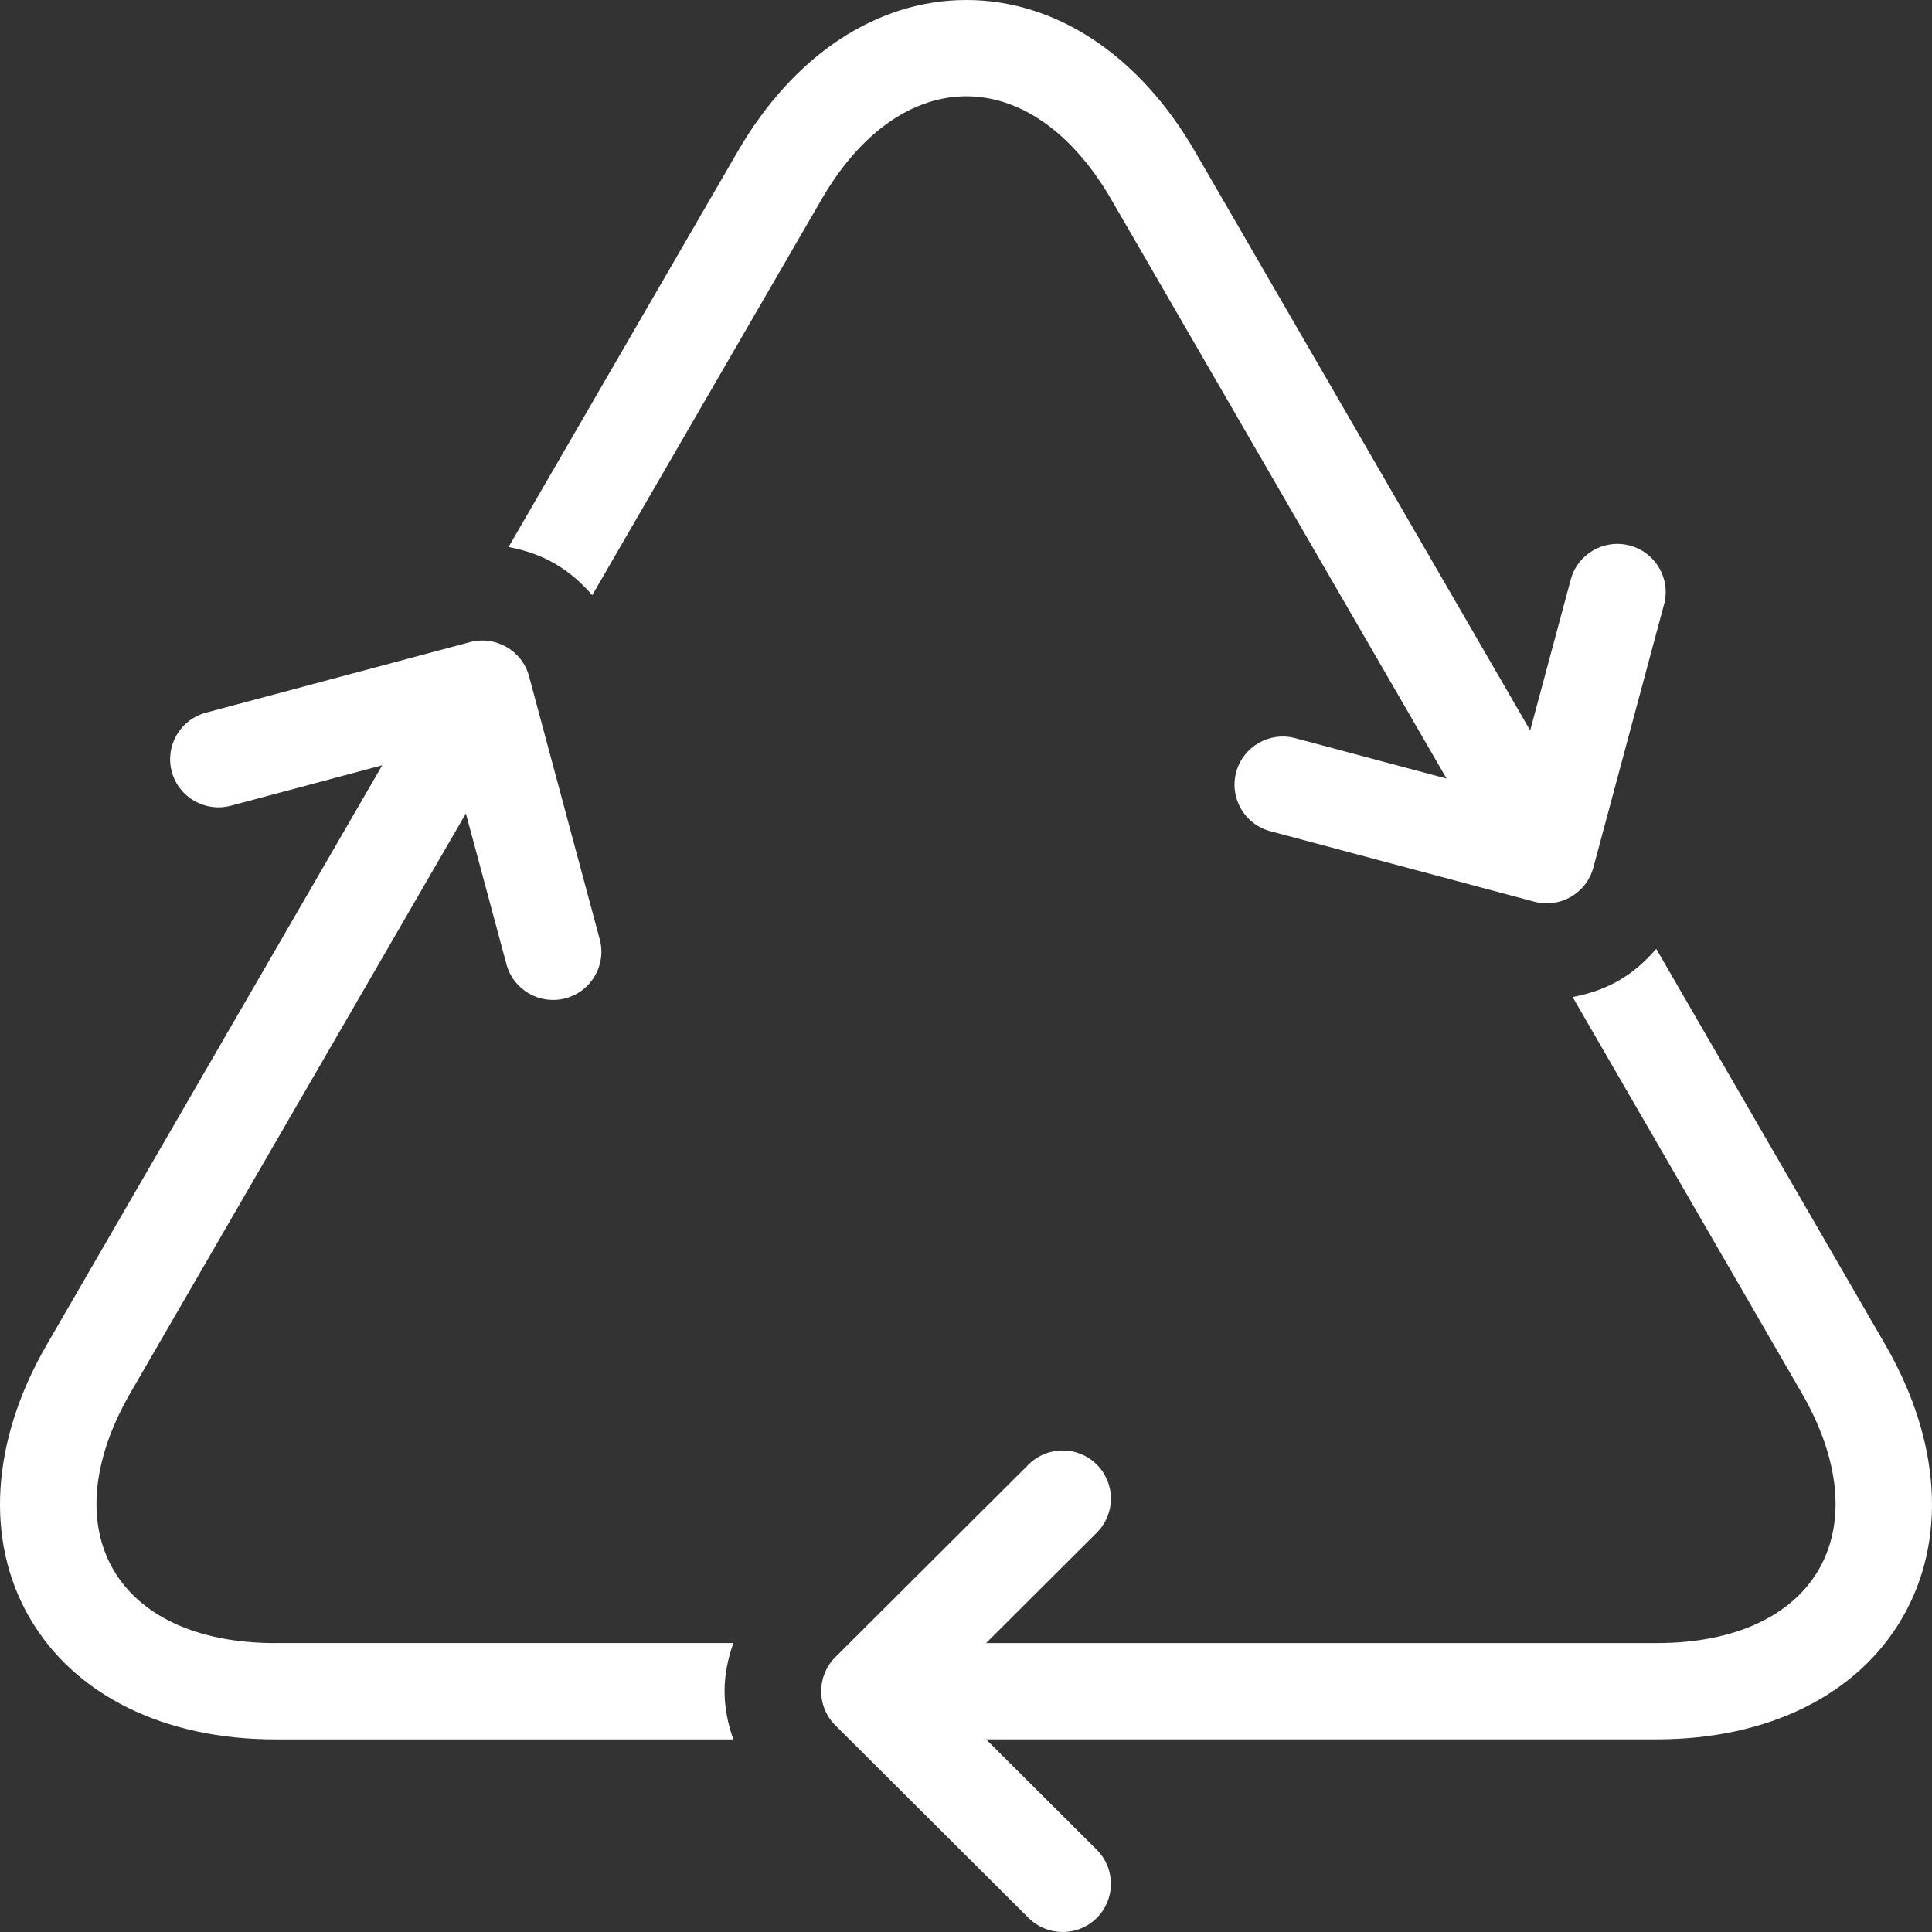 <?xml version="1.0" encoding="utf-8"?>
<!-- Generator: Adobe Illustrator 16.0.0, SVG Export Plug-In . SVG Version: 6.00 Build 0)  -->
<!DOCTYPE svg PUBLIC "-//W3C//DTD SVG 1.1//EN" "http://www.w3.org/Graphics/SVG/1.1/DTD/svg11.dtd">
<svg version="1.1" id="Vrstva_1" xmlns="http://www.w3.org/2000/svg" xmlns:xlink="http://www.w3.org/1999/xlink" x="0px" y="0px"
	 width="110px" height="110px" viewBox="0 0 110 110" enable-background="new 0 0 110 110" xml:space="preserve">
<rect x="0" y="0" width="110" height="110" fill="#333333" stroke="none"/>
<path fill="#FFFFFF" d="M94.468,32.338c-0.352-0.606-0.938-1.082-1.669-1.276c-1.468-0.393-2.976,0.474-3.367,1.937l-2.31,8.589
	L68.034,8.619C64.864,3.142,60.119,0,55.021,0s-9.84,3.14-13.014,8.617L28.954,31.146c0.912,0.168,1.807,0.464,2.629,0.94
	c0.829,0.474,1.531,1.099,2.135,1.802l13.054-22.53c4.536-7.835,11.963-7.833,16.501,0.002l19.09,32.97l-8.616-2.301
	c-1.464-0.394-2.971,0.475-3.365,1.937c-0.392,1.464,0.475,2.967,1.942,3.359l15.027,4.013c1.465,0.394,2.971-0.474,3.366-1.938
	l4.024-14.98C94.941,33.687,94.82,32.946,94.468,32.338"/>
<path fill="#FFFFFF" d="M107.34,76.56L94.299,54.022c-0.605,0.704-1.304,1.329-2.131,1.805c-0.827,0.477-1.72,0.77-2.631,0.938
	l13.039,22.537c4.534,7.838,0.822,14.248-8.253,14.248h-38.18l6.303-6.286c1.074-1.072,1.074-2.807,0-3.878
	c-1.072-1.071-2.815-1.071-3.886,0L47.559,94.352c-1.074,1.072-1.074,2.808,0,3.878l11.002,10.969
	C59.099,109.732,59.8,110,60.505,110c0.703,0,1.409-0.268,1.941-0.802c1.074-1.07,1.074-2.808,0-3.88l-6.303-6.286h38.18
	c6.341,0,11.442-2.523,13.99-6.926C110.864,87.704,110.507,82.036,107.34,76.56"/>
<path fill="#FFFFFF" d="M41.756,93.548H15.68v0.002c-9.076,0-12.786-6.41-8.253-14.249l19.098-32.987l2.31,8.586
	c0.392,1.463,1.899,2.33,3.368,1.938c1.466-0.392,2.334-1.895,1.944-3.355l-4.027-14.983c-0.396-1.462-1.901-2.33-3.368-1.938
	l-15.024,4.014c-0.732,0.197-1.321,0.668-1.673,1.277c-0.351,0.608-0.47,1.35-0.275,2.082c0.393,1.463,1.9,2.329,3.369,1.938
	l8.613-2.301L2.663,76.56c-3.17,5.479-3.528,11.145-0.978,15.547c2.55,4.402,7.65,6.927,13.989,6.927h26.081
	c-0.312-0.873-0.501-1.789-0.501-2.742C41.255,95.339,41.444,94.421,41.756,93.548"/>
</svg>

